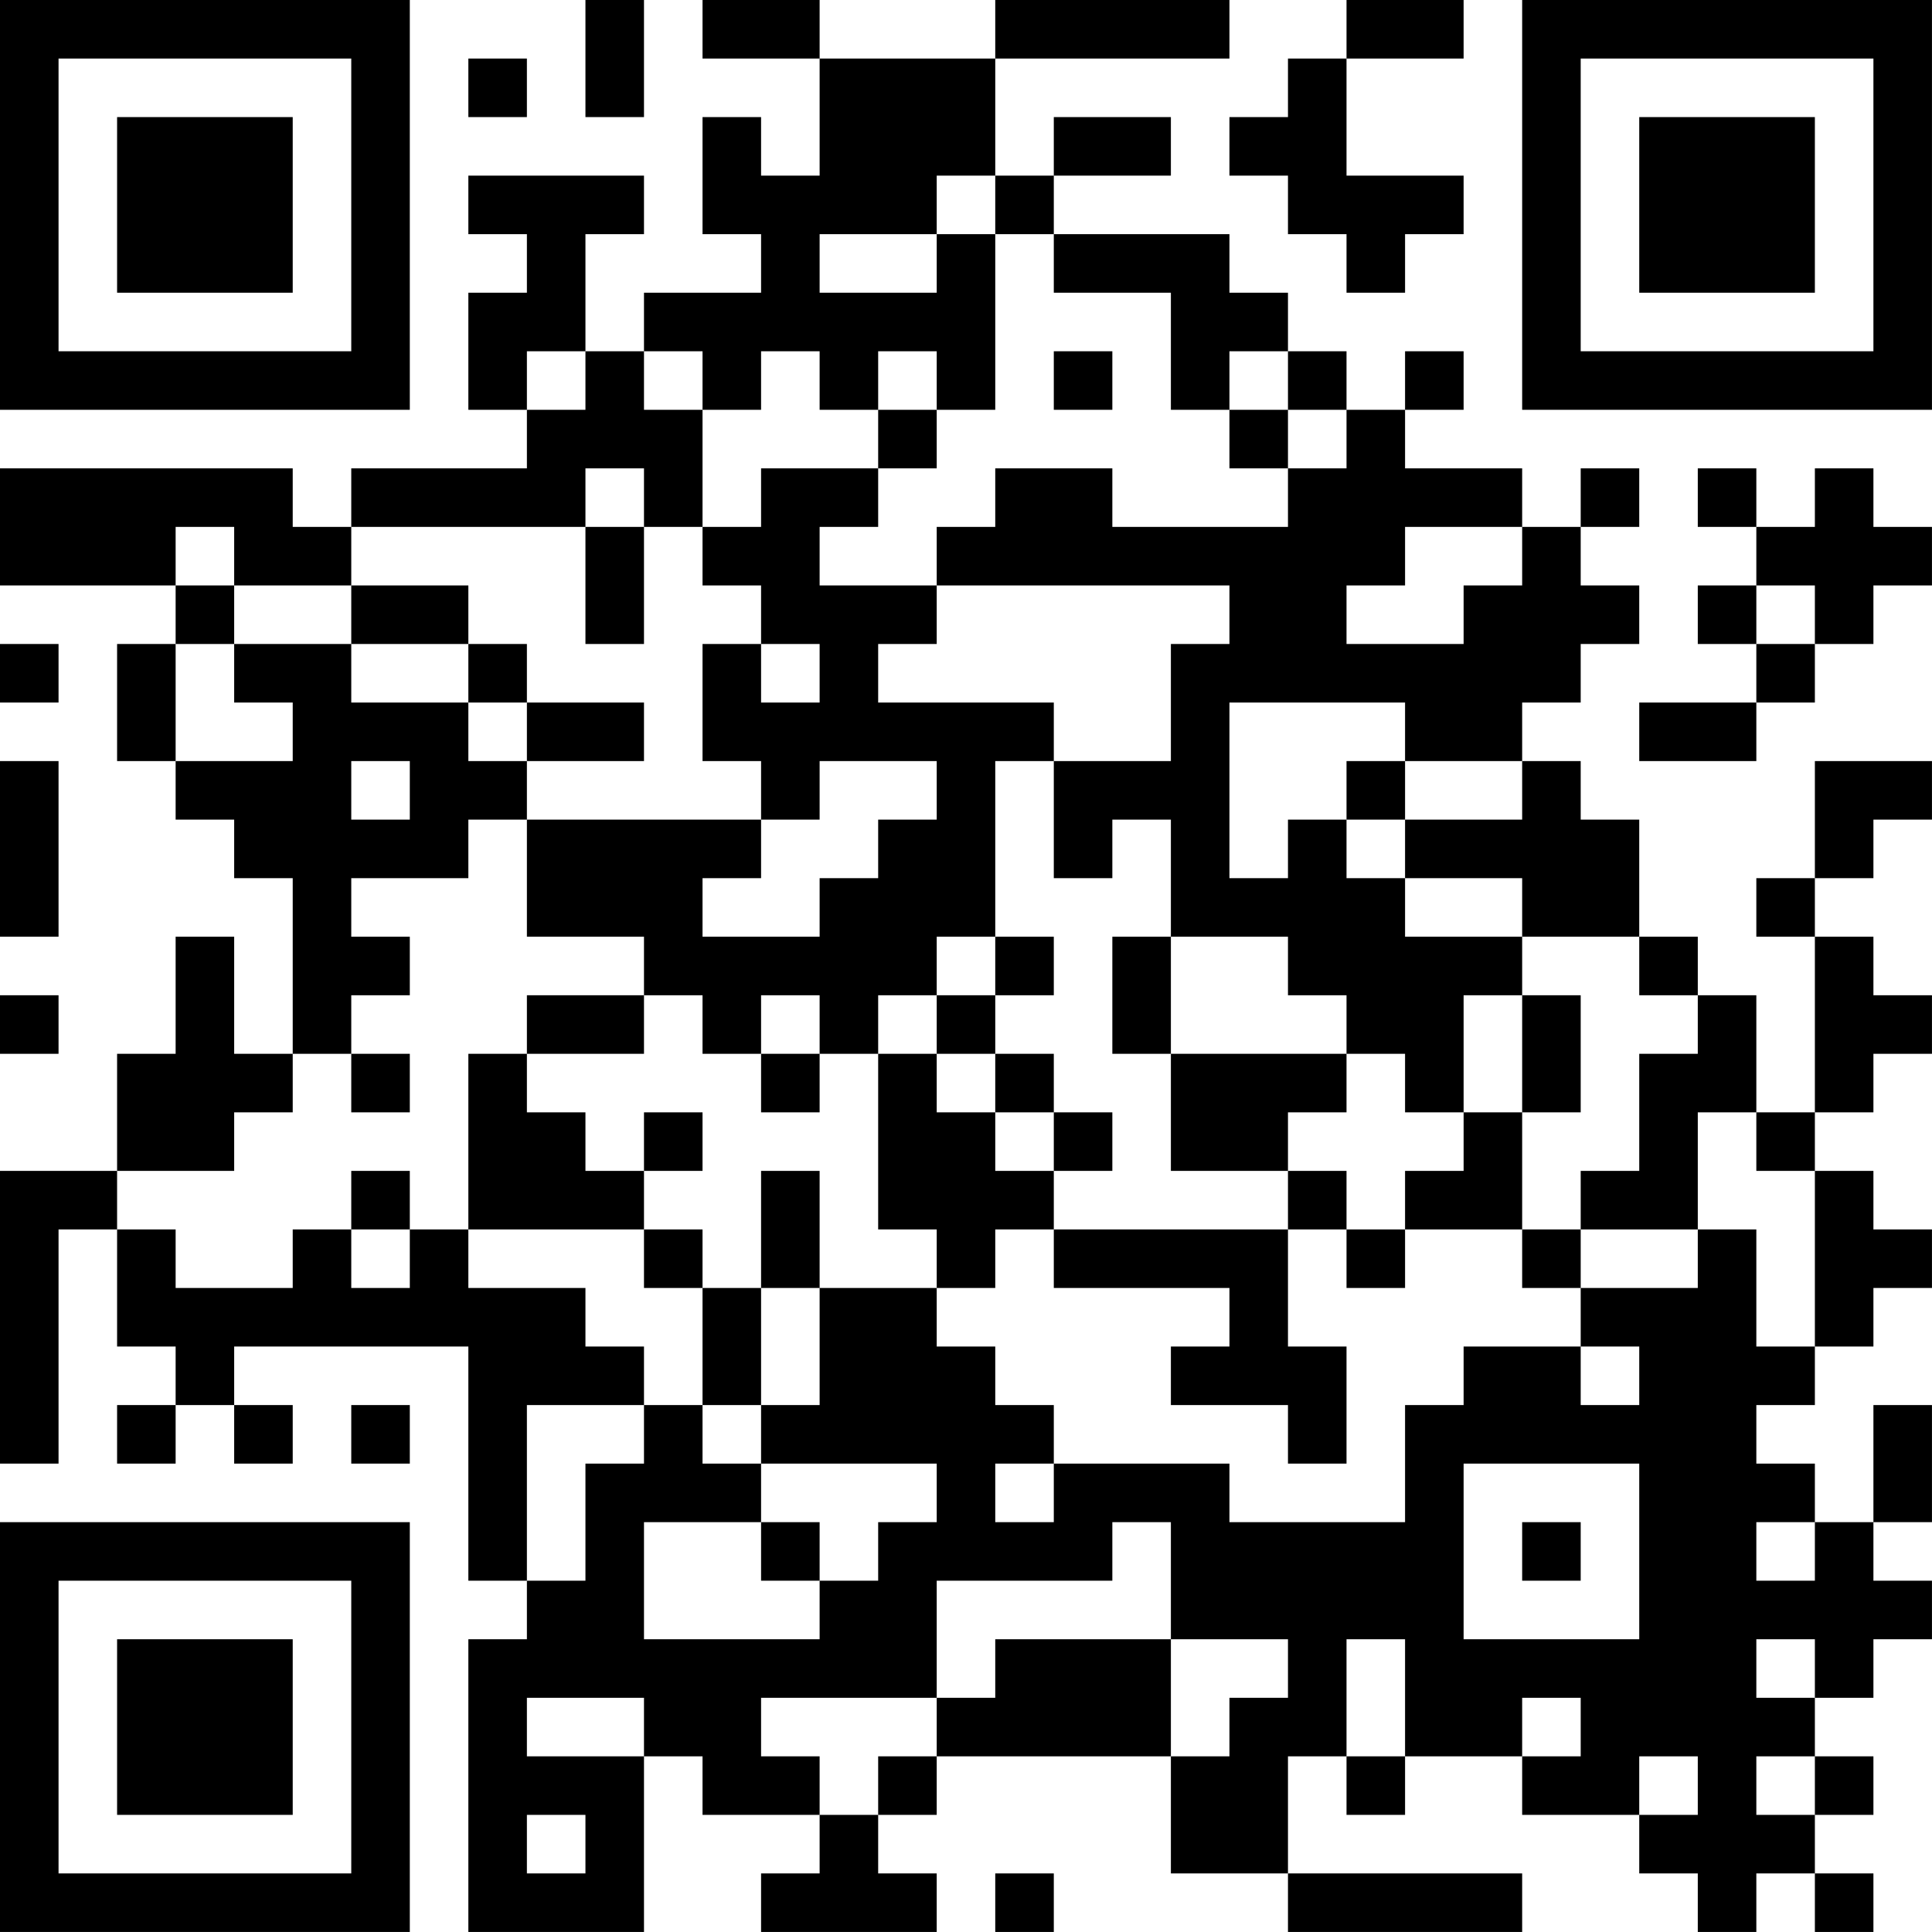<?xml version="1.0" encoding="UTF-8"?>
<svg xmlns="http://www.w3.org/2000/svg" version="1.1" width="400" height="400" viewBox="0 0 400 400"><rect x="0" y="0" width="400" height="400" fill="#ffffff"/><g transform="scale(12.121)"><g transform="translate(0,0)"><path fill-rule="evenodd" d="M10 0L10 2L11 2L11 0ZM12 0L12 1L14 1L14 3L13 3L13 2L12 2L12 4L13 4L13 5L11 5L11 6L10 6L10 4L11 4L11 3L8 3L8 4L9 4L9 5L8 5L8 7L9 7L9 8L6 8L6 9L5 9L5 8L0 8L0 10L3 10L3 11L2 11L2 13L3 13L3 14L4 14L4 15L5 15L5 18L4 18L4 16L3 16L3 18L2 18L2 20L0 20L0 25L1 25L1 21L2 21L2 23L3 23L3 24L2 24L2 25L3 25L3 24L4 24L4 25L5 25L5 24L4 24L4 23L8 23L8 27L9 27L9 28L8 28L8 33L11 33L11 30L12 30L12 31L14 31L14 32L13 32L13 33L16 33L16 32L15 32L15 31L16 31L16 30L20 30L20 32L22 32L22 33L26 33L26 32L22 32L22 30L23 30L23 31L24 31L24 30L26 30L26 31L28 31L28 32L29 32L29 33L30 33L30 32L31 32L31 33L32 33L32 32L31 32L31 31L32 31L32 30L31 30L31 29L32 29L32 28L33 28L33 27L32 27L32 26L33 26L33 24L32 24L32 26L31 26L31 25L30 25L30 24L31 24L31 23L32 23L32 22L33 22L33 21L32 21L32 20L31 20L31 19L32 19L32 18L33 18L33 17L32 17L32 16L31 16L31 15L32 15L32 14L33 14L33 13L31 13L31 15L30 15L30 16L31 16L31 19L30 19L30 17L29 17L29 16L28 16L28 14L27 14L27 13L26 13L26 12L27 12L27 11L28 11L28 10L27 10L27 9L28 9L28 8L27 8L27 9L26 9L26 8L24 8L24 7L25 7L25 6L24 6L24 7L23 7L23 6L22 6L22 5L21 5L21 4L18 4L18 3L20 3L20 2L18 2L18 3L17 3L17 1L21 1L21 0L17 0L17 1L14 1L14 0ZM23 0L23 1L22 1L22 2L21 2L21 3L22 3L22 4L23 4L23 5L24 5L24 4L25 4L25 3L23 3L23 1L25 1L25 0ZM8 1L8 2L9 2L9 1ZM16 3L16 4L14 4L14 5L16 5L16 4L17 4L17 7L16 7L16 6L15 6L15 7L14 7L14 6L13 6L13 7L12 7L12 6L11 6L11 7L12 7L12 9L11 9L11 8L10 8L10 9L6 9L6 10L4 10L4 9L3 9L3 10L4 10L4 11L3 11L3 13L5 13L5 12L4 12L4 11L6 11L6 12L8 12L8 13L9 13L9 14L8 14L8 15L6 15L6 16L7 16L7 17L6 17L6 18L5 18L5 19L4 19L4 20L2 20L2 21L3 21L3 22L5 22L5 21L6 21L6 22L7 22L7 21L8 21L8 22L10 22L10 23L11 23L11 24L9 24L9 27L10 27L10 25L11 25L11 24L12 24L12 25L13 25L13 26L11 26L11 28L14 28L14 27L15 27L15 26L16 26L16 25L13 25L13 24L14 24L14 22L16 22L16 23L17 23L17 24L18 24L18 25L17 25L17 26L18 26L18 25L21 25L21 26L24 26L24 24L25 24L25 23L27 23L27 24L28 24L28 23L27 23L27 22L29 22L29 21L30 21L30 23L31 23L31 20L30 20L30 19L29 19L29 21L27 21L27 20L28 20L28 18L29 18L29 17L28 17L28 16L26 16L26 15L24 15L24 14L26 14L26 13L24 13L24 12L21 12L21 15L22 15L22 14L23 14L23 15L24 15L24 16L26 16L26 17L25 17L25 19L24 19L24 18L23 18L23 17L22 17L22 16L20 16L20 14L19 14L19 15L18 15L18 13L20 13L20 11L21 11L21 10L16 10L16 9L17 9L17 8L19 8L19 9L22 9L22 8L23 8L23 7L22 7L22 6L21 6L21 7L20 7L20 5L18 5L18 4L17 4L17 3ZM9 6L9 7L10 7L10 6ZM18 6L18 7L19 7L19 6ZM15 7L15 8L13 8L13 9L12 9L12 10L13 10L13 11L12 11L12 13L13 13L13 14L9 14L9 16L11 16L11 17L9 17L9 18L8 18L8 21L11 21L11 22L12 22L12 24L13 24L13 22L14 22L14 20L13 20L13 22L12 22L12 21L11 21L11 20L12 20L12 19L11 19L11 20L10 20L10 19L9 19L9 18L11 18L11 17L12 17L12 18L13 18L13 19L14 19L14 18L15 18L15 21L16 21L16 22L17 22L17 21L18 21L18 22L21 22L21 23L20 23L20 24L22 24L22 25L23 25L23 23L22 23L22 21L23 21L23 22L24 22L24 21L26 21L26 22L27 22L27 21L26 21L26 19L27 19L27 17L26 17L26 19L25 19L25 20L24 20L24 21L23 21L23 20L22 20L22 19L23 19L23 18L20 18L20 16L19 16L19 18L20 18L20 20L22 20L22 21L18 21L18 20L19 20L19 19L18 19L18 18L17 18L17 17L18 17L18 16L17 16L17 13L18 13L18 12L15 12L15 11L16 11L16 10L14 10L14 9L15 9L15 8L16 8L16 7ZM21 7L21 8L22 8L22 7ZM29 8L29 9L30 9L30 10L29 10L29 11L30 11L30 12L28 12L28 13L30 13L30 12L31 12L31 11L32 11L32 10L33 10L33 9L32 9L32 8L31 8L31 9L30 9L30 8ZM10 9L10 11L11 11L11 9ZM24 9L24 10L23 10L23 11L25 11L25 10L26 10L26 9ZM6 10L6 11L8 11L8 12L9 12L9 13L11 13L11 12L9 12L9 11L8 11L8 10ZM30 10L30 11L31 11L31 10ZM0 11L0 12L1 12L1 11ZM13 11L13 12L14 12L14 11ZM0 13L0 16L1 16L1 13ZM6 13L6 14L7 14L7 13ZM14 13L14 14L13 14L13 15L12 15L12 16L14 16L14 15L15 15L15 14L16 14L16 13ZM23 13L23 14L24 14L24 13ZM16 16L16 17L15 17L15 18L16 18L16 19L17 19L17 20L18 20L18 19L17 19L17 18L16 18L16 17L17 17L17 16ZM0 17L0 18L1 18L1 17ZM13 17L13 18L14 18L14 17ZM6 18L6 19L7 19L7 18ZM6 20L6 21L7 21L7 20ZM6 24L6 25L7 25L7 24ZM25 25L25 28L28 28L28 25ZM13 26L13 27L14 27L14 26ZM19 26L19 27L16 27L16 29L13 29L13 30L14 30L14 31L15 31L15 30L16 30L16 29L17 29L17 28L20 28L20 30L21 30L21 29L22 29L22 28L20 28L20 26ZM26 26L26 27L27 27L27 26ZM30 26L30 27L31 27L31 26ZM23 28L23 30L24 30L24 28ZM30 28L30 29L31 29L31 28ZM9 29L9 30L11 30L11 29ZM26 29L26 30L27 30L27 29ZM28 30L28 31L29 31L29 30ZM30 30L30 31L31 31L31 30ZM9 31L9 32L10 32L10 31ZM17 32L17 33L18 33L18 32ZM0 0L0 7L7 7L7 0ZM1 1L1 6L6 6L6 1ZM2 2L2 5L5 5L5 2ZM26 0L26 7L33 7L33 0ZM27 1L27 6L32 6L32 1ZM28 2L28 5L31 5L31 2ZM0 26L0 33L7 33L7 26ZM1 27L1 32L6 32L6 27ZM2 28L2 31L5 31L5 28Z" fill="#000000"/></g></g></svg>
